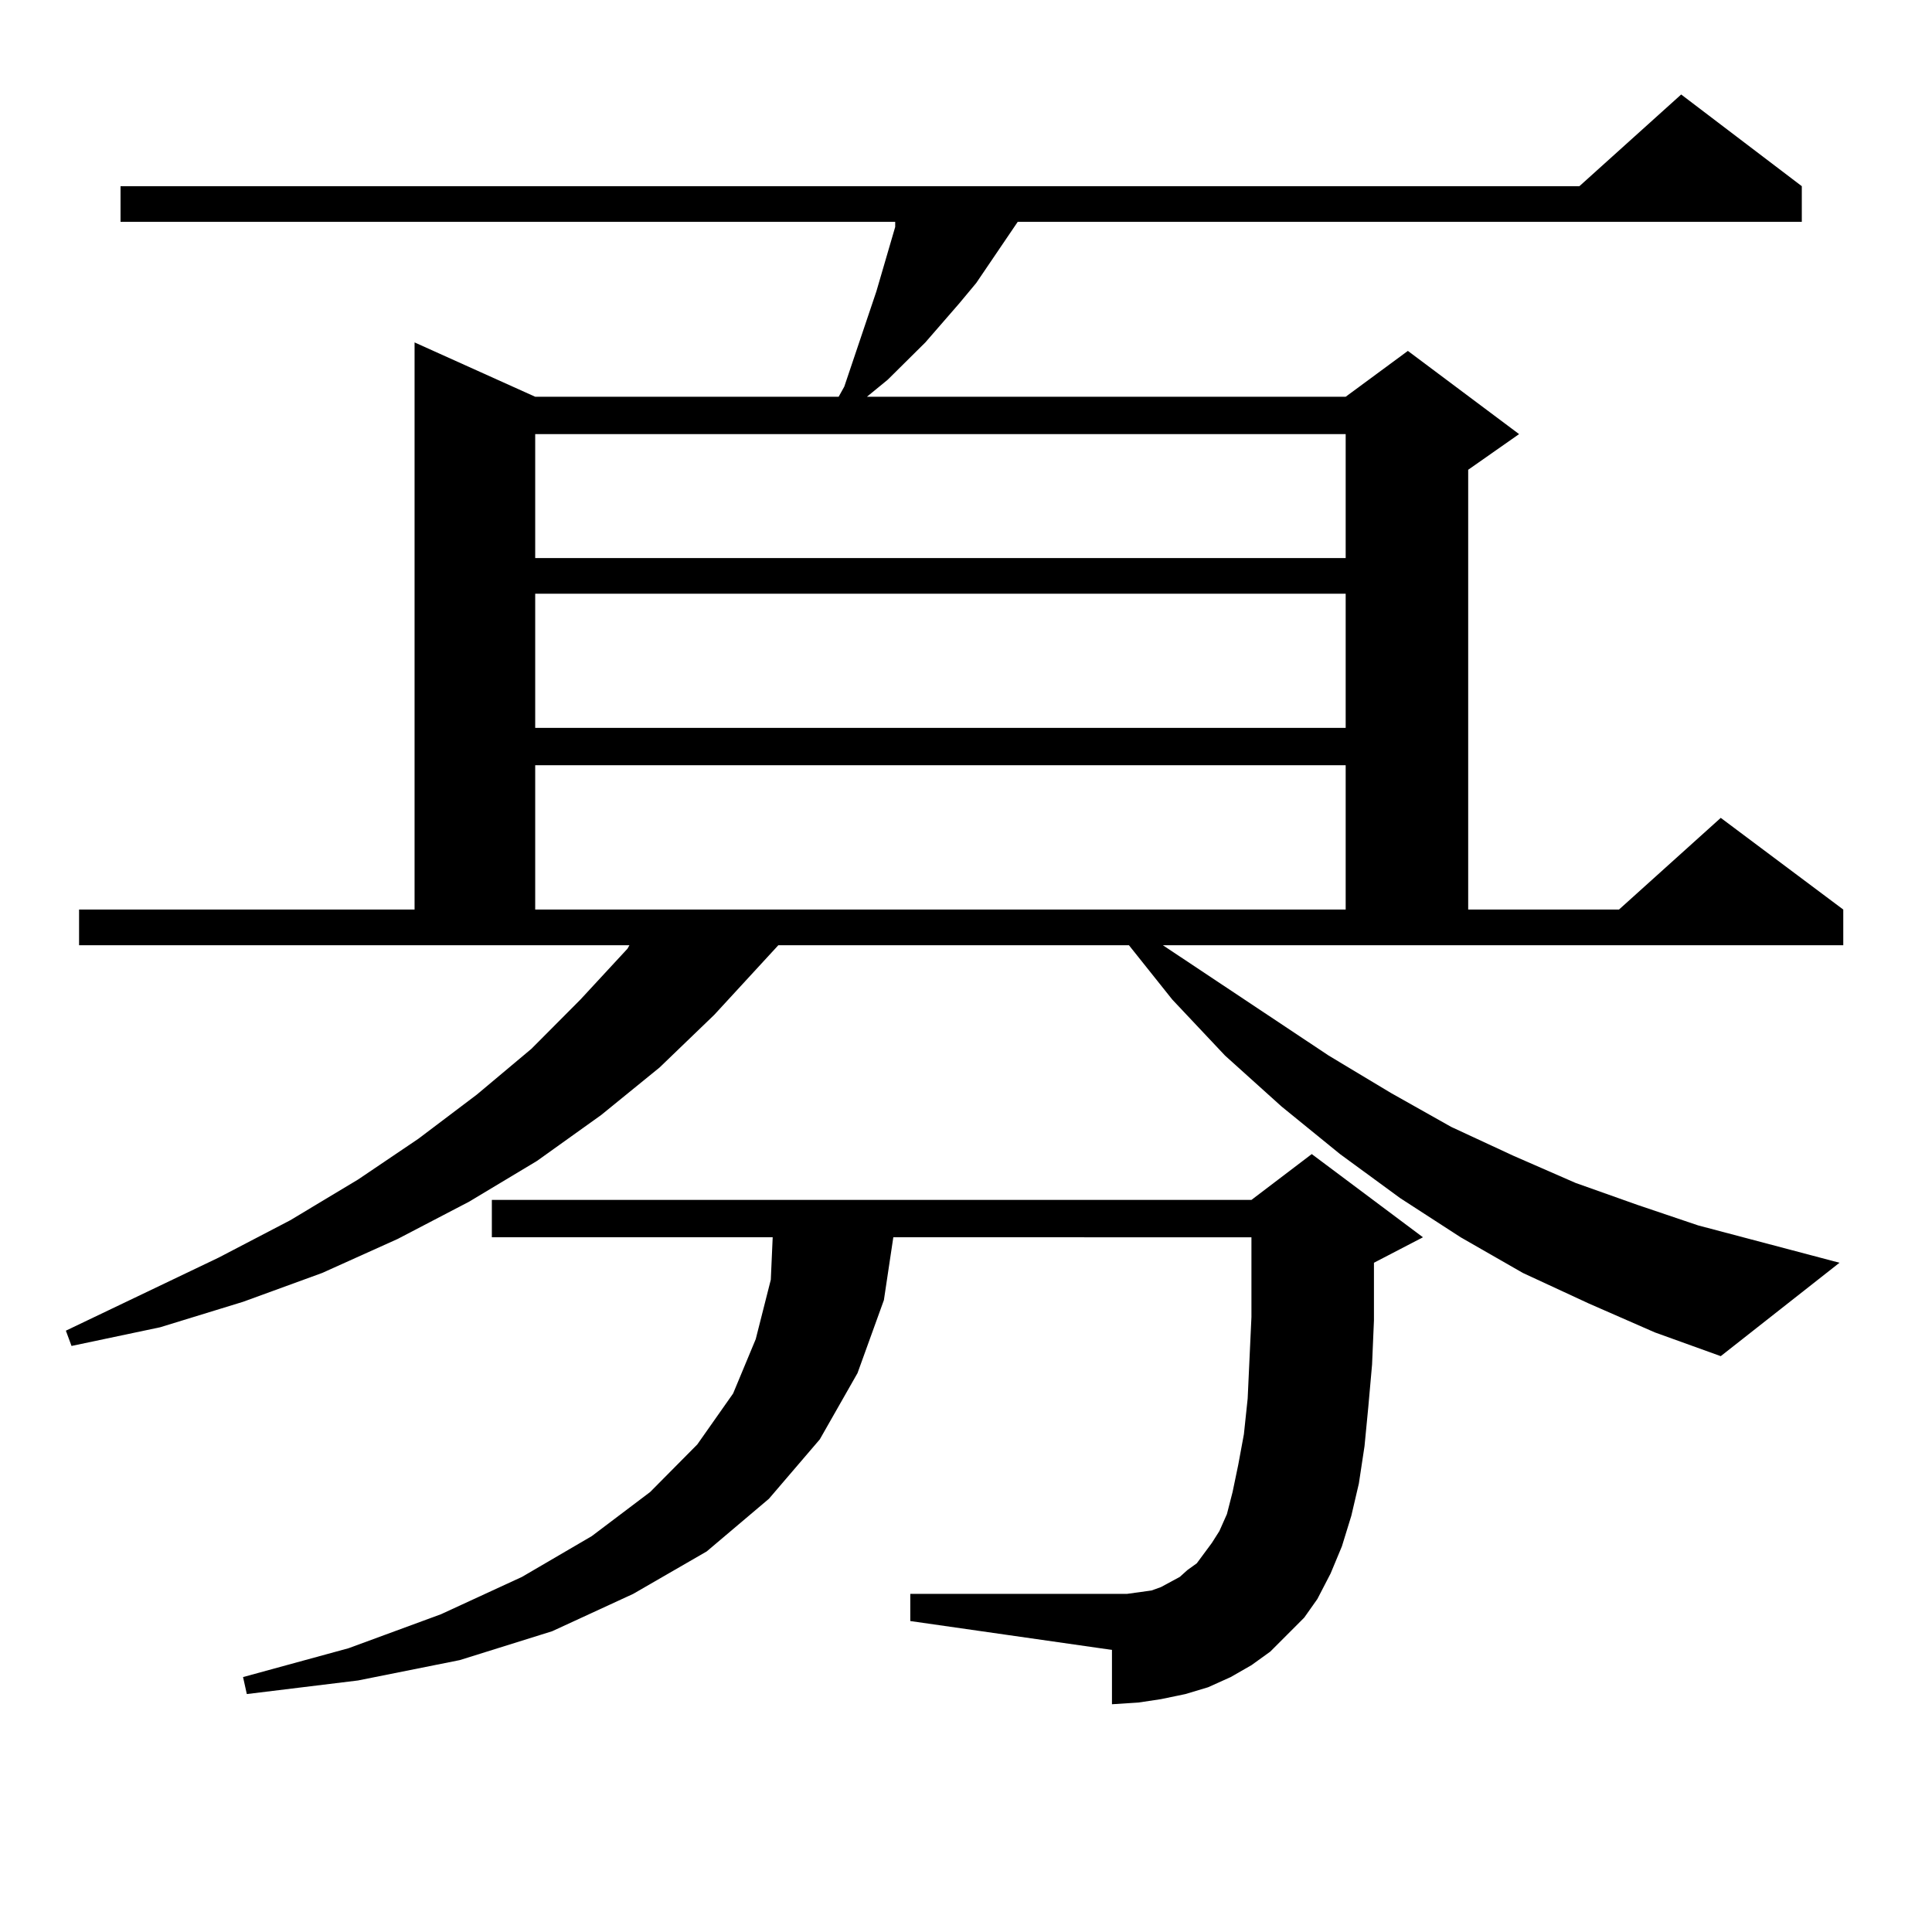 <?xml version="1.0" encoding="utf-8"?>
<!-- Generator: Adobe Illustrator 16.0.0, SVG Export Plug-In . SVG Version: 6.00 Build 0)  -->
<!DOCTYPE svg PUBLIC "-//W3C//DTD SVG 1.1//EN" "http://www.w3.org/Graphics/SVG/1.1/DTD/svg11.dtd">
<svg version="1.1" id="图层_1" xmlns="http://www.w3.org/2000/svg" xmlns:xlink="http://www.w3.org/1999/xlink" x="0px" y="0px"
	 width="1000px" height="1000px" viewBox="0 0 1000 1000" enable-background="new 0 0 1000 1000" xml:space="preserve">
<path d="M822.37,674.691l-34.146-15.82l-32.194-18.457l-31.219-20.215l-31.219-22.852l-30.243-24.609l-29.268-26.367l-27.316-29.004
	l-22.438-28.125H402.868l-33.17,36.035l-28.292,27.246l-30.243,24.609l-33.17,23.73l-35.121,21.094L205.8,641.293l-39.023,17.578
	l-40.975,14.941l-42.926,13.184l-45.853,9.668l-2.927-7.91l79.022-37.793l37.072-19.336l35.121-21.094l31.219-21.094l30.243-22.852
	l28.292-23.73l25.365-25.488L324.821,491l0.976-1.758H40.926v-18.457H214.58V177.23l62.438,28.125h157.069l2.927-5.273
	l16.585-49.219l9.756-33.398v-2.637H62.389V96.371h755.104l52.682-47.461l62.438,47.461v18.457H526.768l-21.463,31.641l-8.78,10.547
	l-17.561,20.215l-19.512,19.336l-10.731,8.789H696.52l32.194-23.73l57.56,43.066l-26.341,18.457v227.637h78.047l52.682-47.461
	l63.413,47.461v18.457H601.888l85.852,57.129l32.194,19.336l31.219,17.578l32.194,14.941l32.194,14.063l32.194,11.426l31.219,10.547
	l73.169,19.336l-61.462,48.34l-34.146-12.305L822.37,674.691z M666.276,846.078l-8.78,8.789l-9.756,7.031l-10.731,6.152
	l-11.707,5.273l-11.707,3.516l-12.683,2.637l-11.707,1.758l-13.658,0.879v-28.125l-104.388-14.941v-14.063h104.388h7.805
	l12.683-1.758l4.878-1.758l4.878-2.637l4.878-2.637l3.902-3.516l4.878-3.516l3.902-5.273l3.902-5.273l3.902-6.152l3.902-8.789
	l2.927-11.426l2.927-14.063l2.927-15.82l1.951-18.457l1.951-42.188v-4.395v0.879v-37.793H462.379l-4.878,32.52l-13.658,37.793
	l-19.512,34.277l-26.341,30.762l-32.194,27.246l-38.048,21.973l-41.95,19.336l-47.804,14.941l-52.682,10.547l-57.56,7.031
	l-1.951-8.789l54.633-14.941l47.804-17.578l41.95-19.336l36.097-21.094l30.243-22.852l24.39-24.609l18.536-26.367l11.707-28.125
	l7.805-30.762l0.976-21.973H254.579v-19.336H647.74l31.219-23.73l57.56,43.066l-25.365,13.184v3.516v26.367l-0.976,22.852
	l-1.951,21.973l-1.951,20.215l-2.927,19.336l-3.902,16.699l-4.878,15.82l-5.854,14.063l-6.829,13.184l-6.829,9.668L666.276,846.078z
	 M277.018,224.691v64.16H696.52v-64.16H277.018z M277.018,307.308v69.434H696.52v-69.434H277.018z M277.018,396.078v74.707H696.52
	v-74.707H277.018z"/>
</svg>
